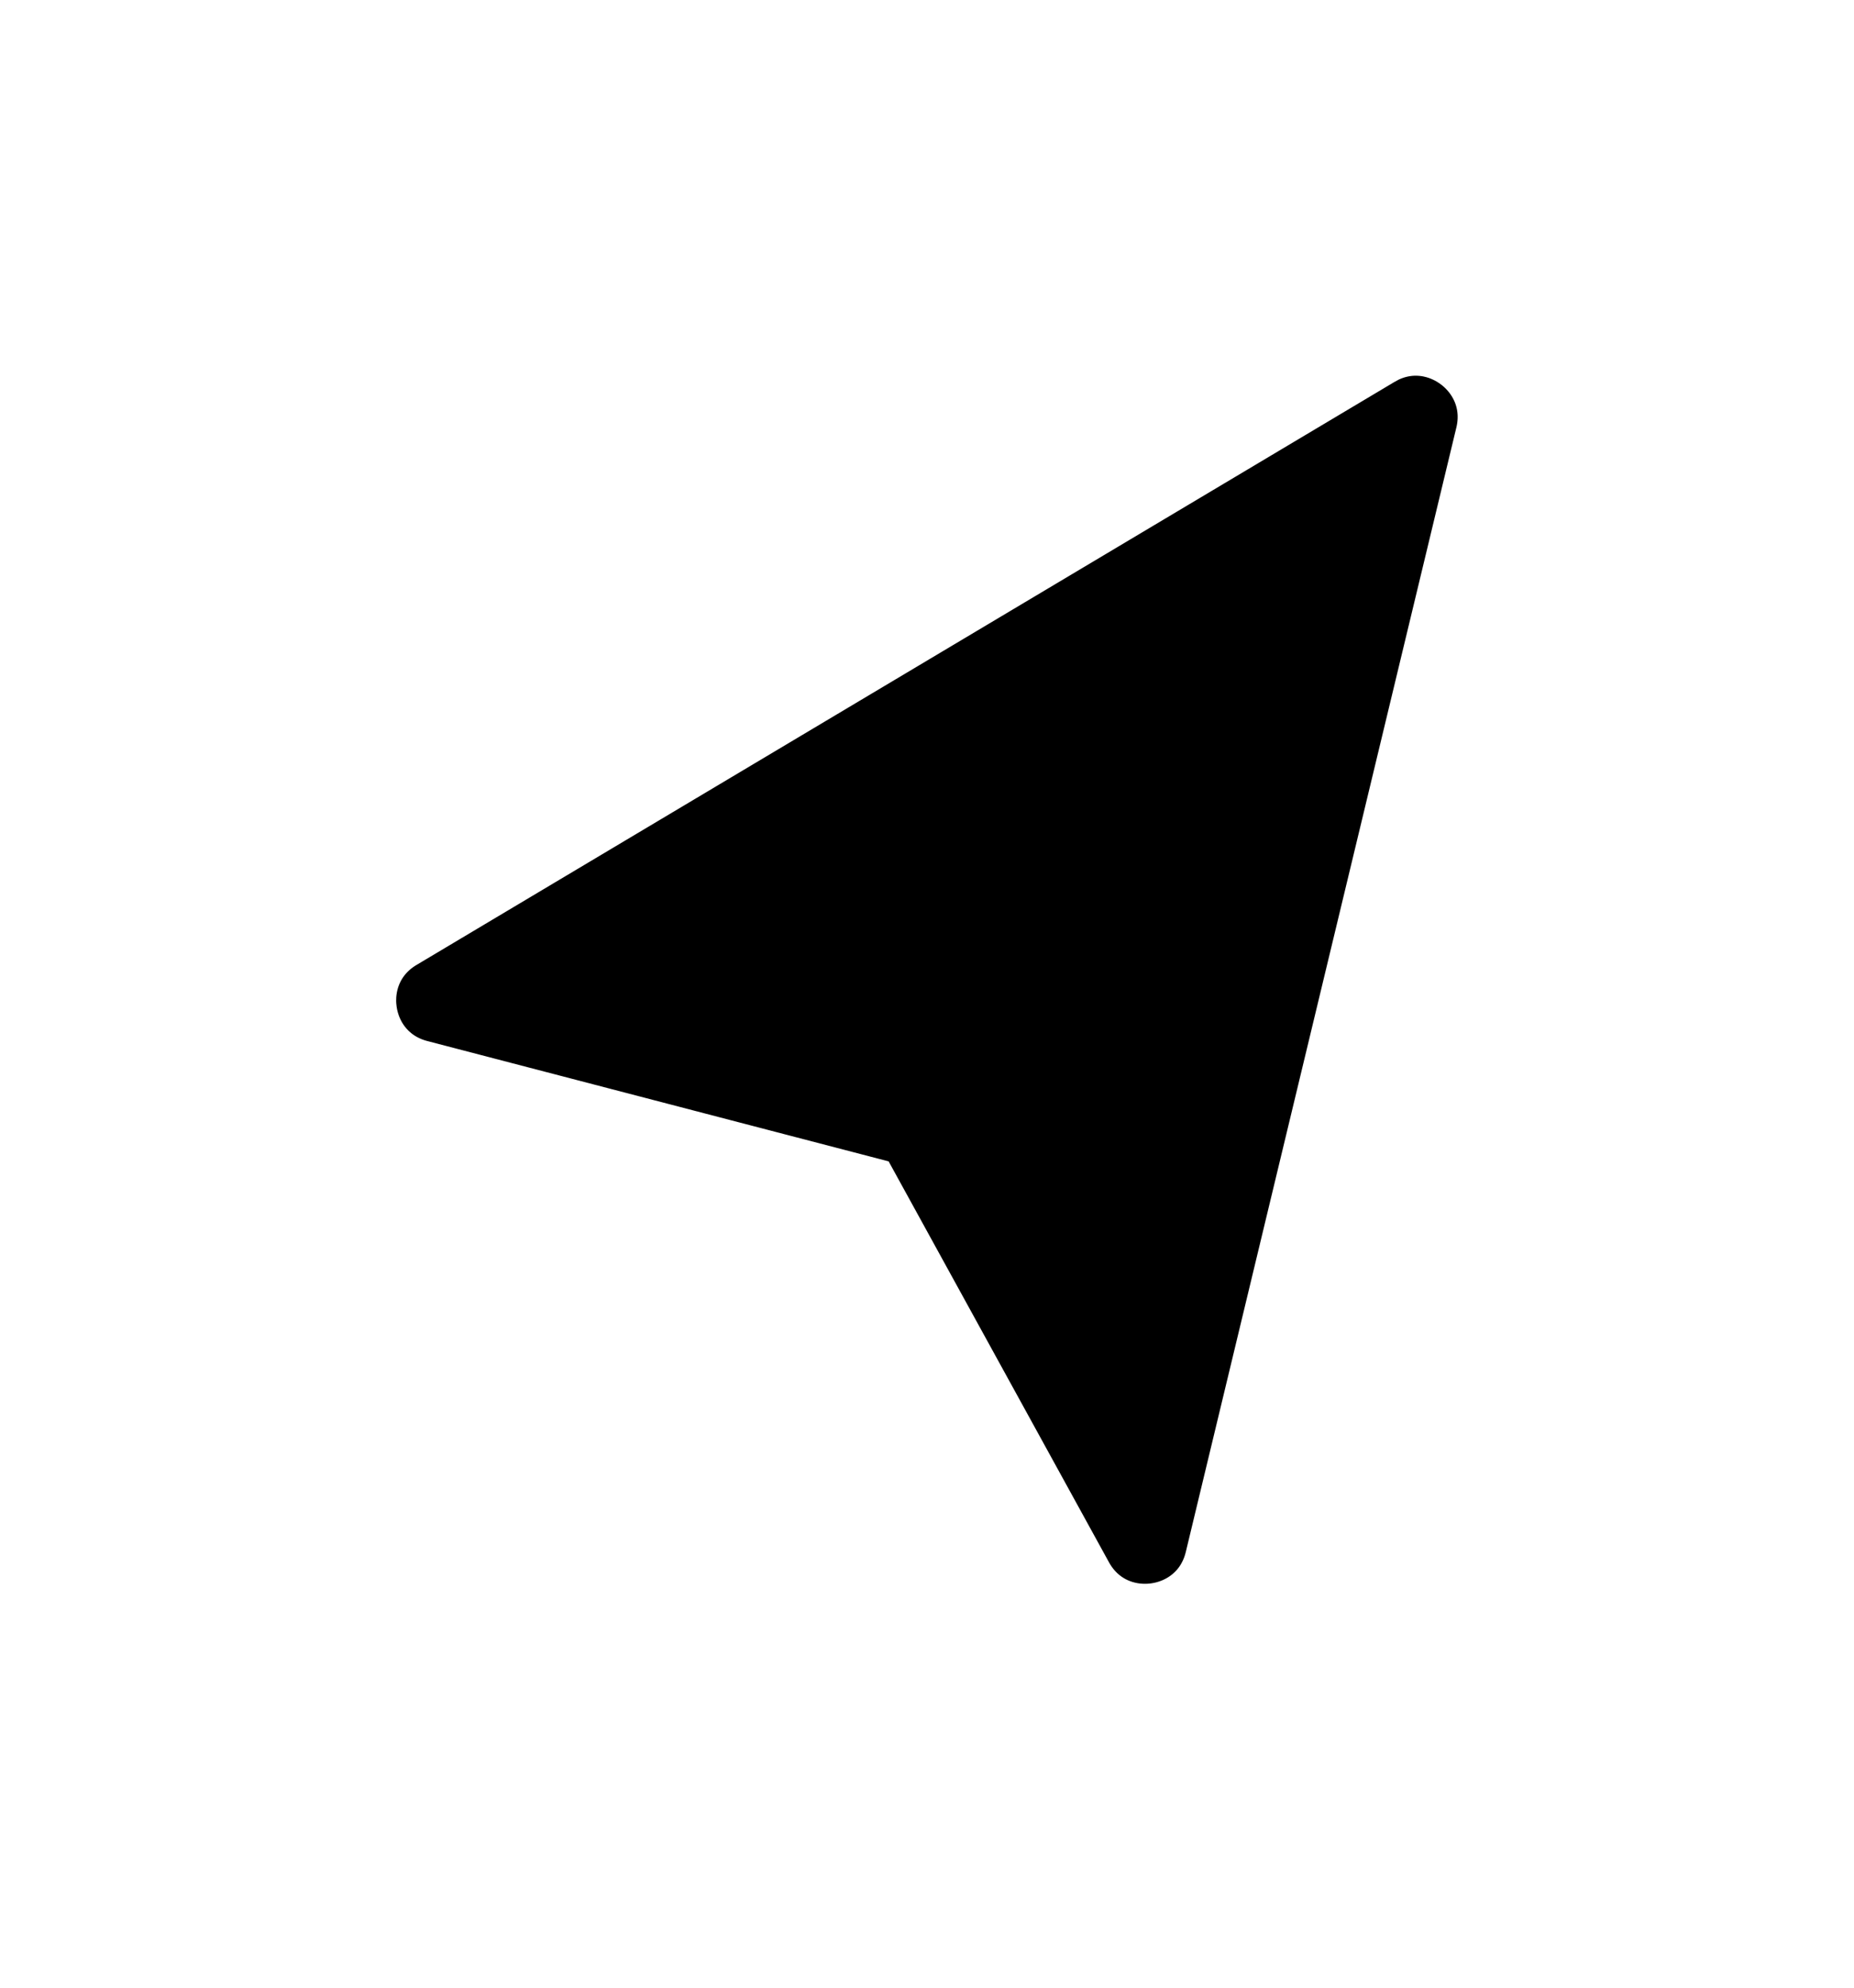 <svg width="28" height="30" viewBox="0 0 28 30" fill="none" xmlns="http://www.w3.org/2000/svg">
<g filter="url(#filter0_d_92_2369)">
<path d="M22.724 5.627C23 4.478 21.805 3.554 20.776 4.065L20.678 4.119L5.906 12.92C4.856 13.546 5.08 15.129 6.264 15.438L12.919 17.173L16.09 22.939C16.697 24.043 18.343 23.822 18.638 22.598L22.724 5.627Z" fill="black" stroke="white" stroke-width="1.5"/>
</g>
<defs>
<filter id="filter0_d_92_2369" x="0.482" y="0.169" width="27.033" height="29.236" filterUnits="userSpaceOnUse" color-interpolation-filters="sRGB">
<feFlood flood-opacity="0" result="BackgroundImageFix"/>
<feColorMatrix in="SourceAlpha" type="matrix" values="0 0 0 0 0 0 0 0 0 0 0 0 0 0 0 0 0 0 127 0" result="hardAlpha"/>
<feOffset dy="1"/>
<feGaussianBlur stdDeviation="2"/>
<feComposite in2="hardAlpha" operator="out"/>
<feColorMatrix type="matrix" values="0 0 0 0 0 0 0 0 0 0 0 0 0 0 0 0 0 0 0.5 0"/>
<feBlend mode="normal" in2="BackgroundImageFix" result="effect1_dropShadow_92_2369"/>
<feBlend mode="normal" in="SourceGraphic" in2="effect1_dropShadow_92_2369" result="shape"/>
</filter>
</defs>
</svg>
